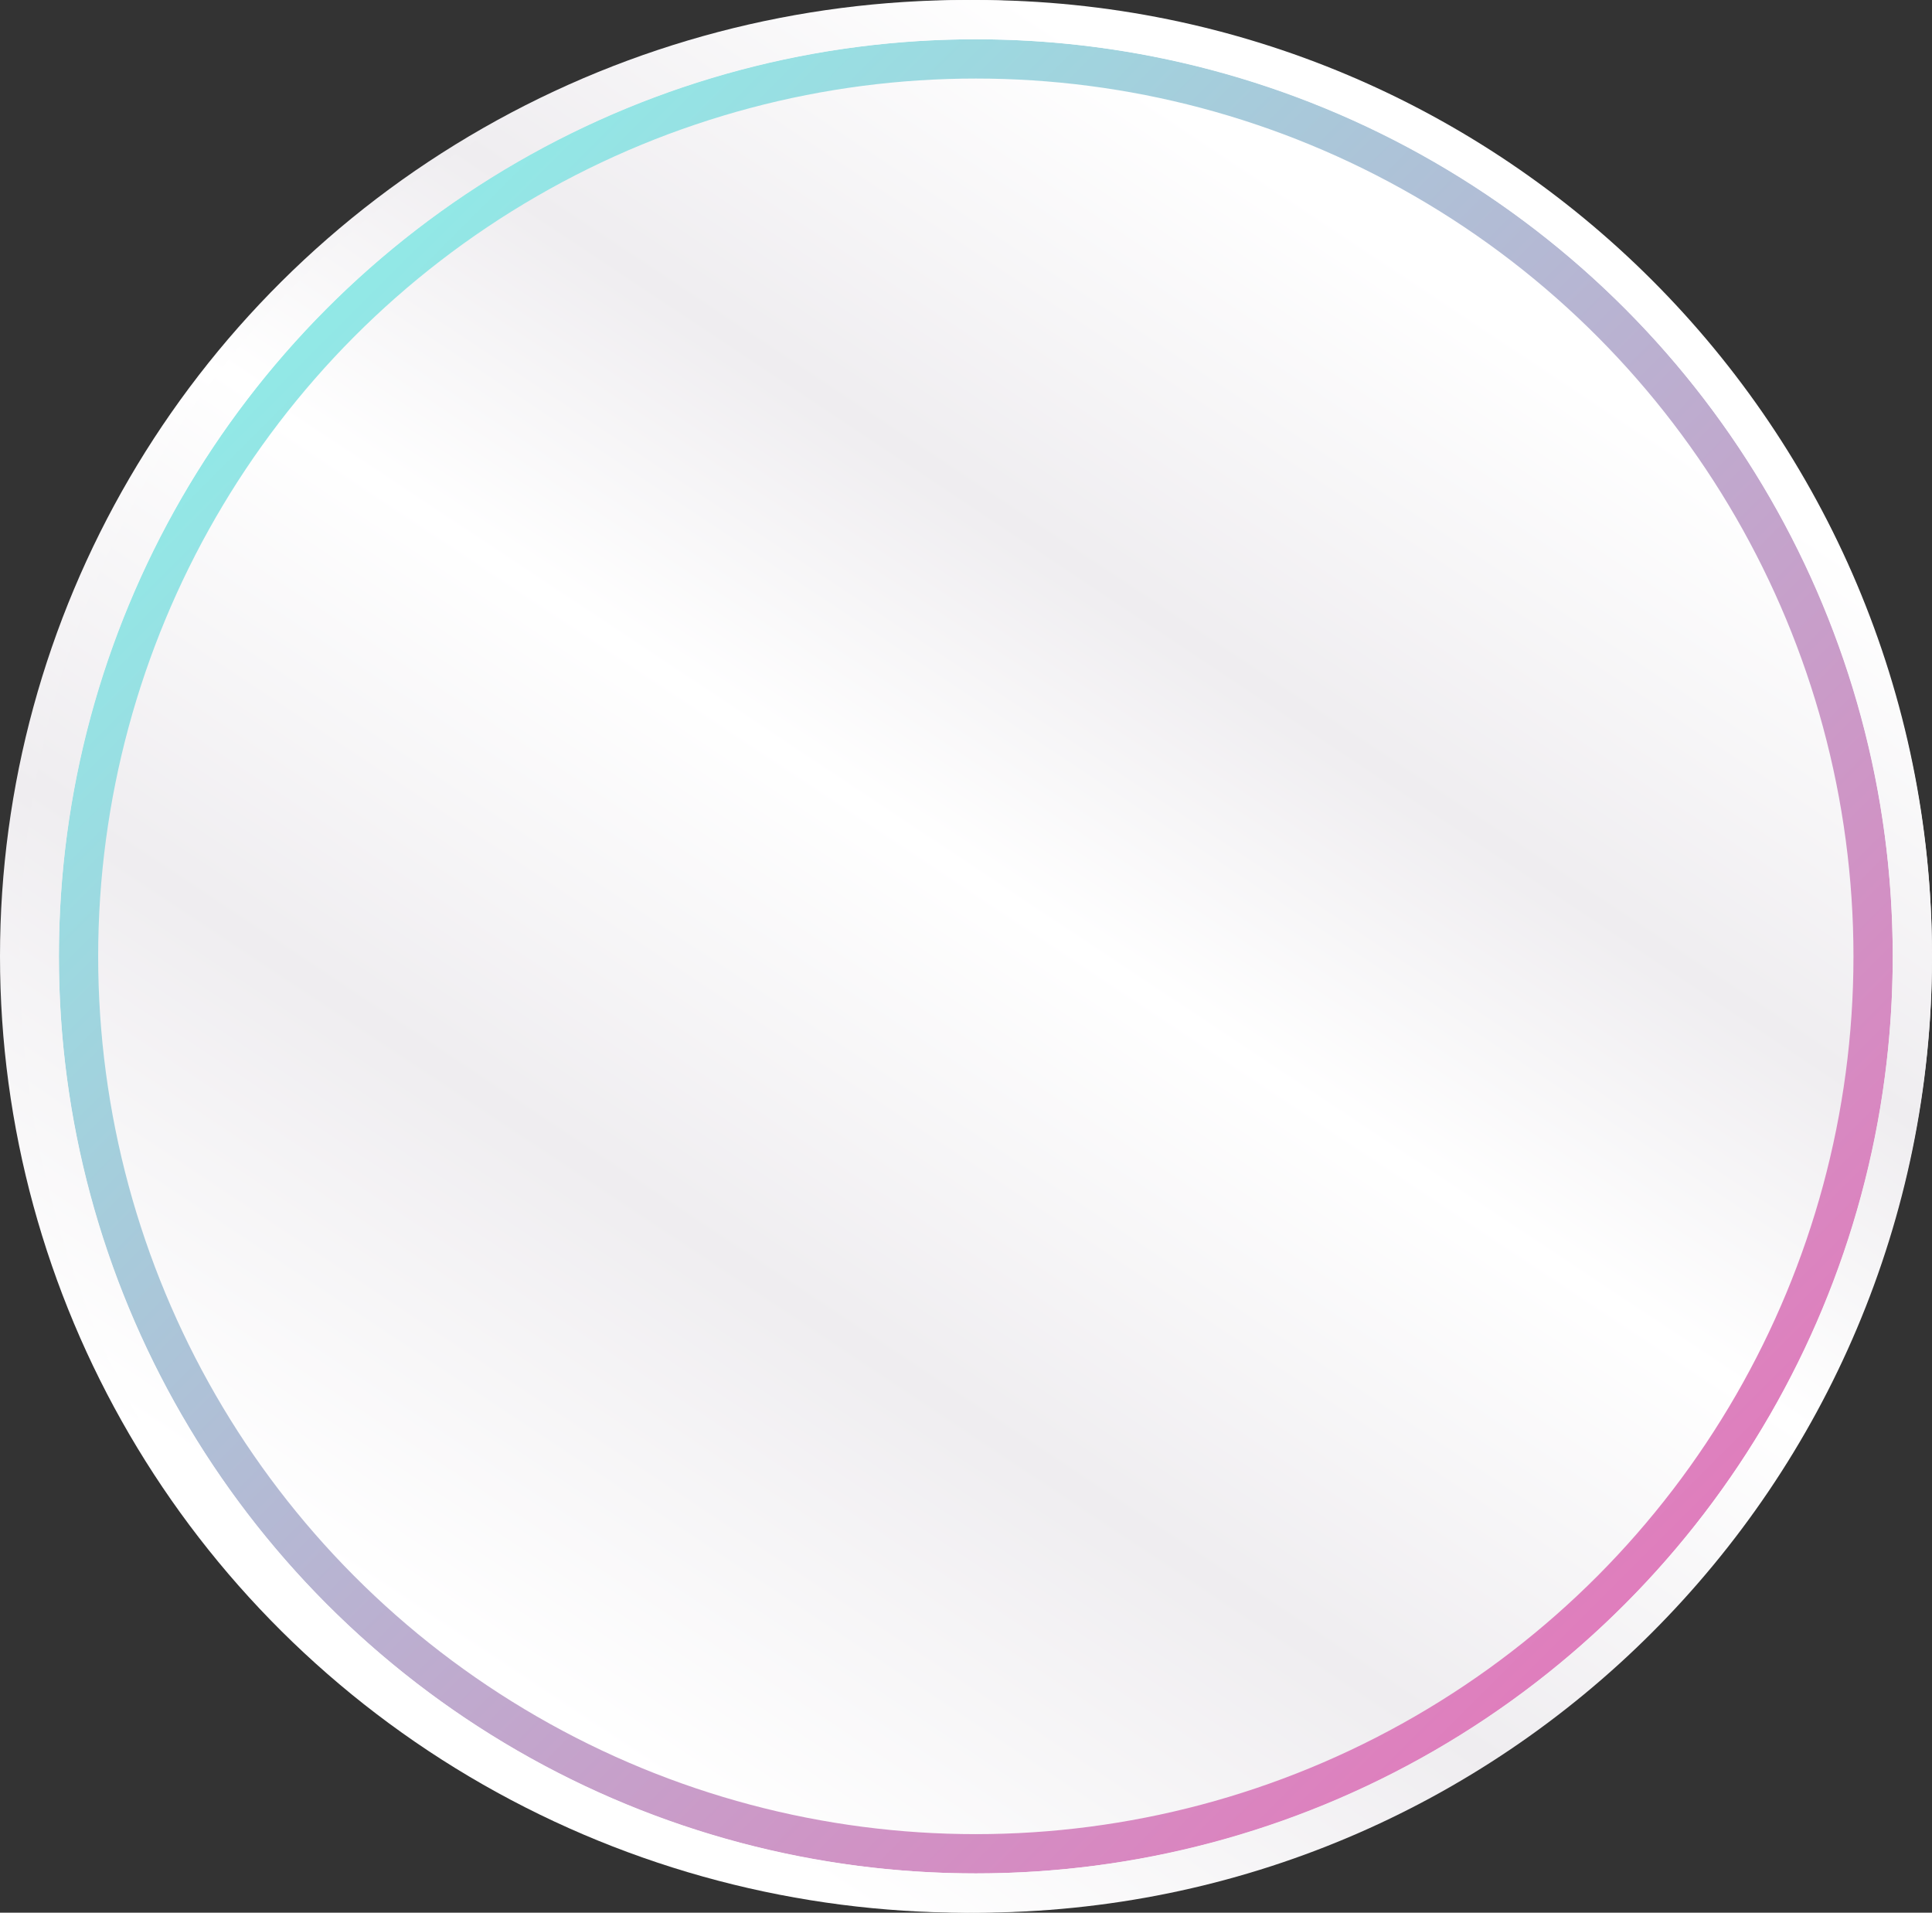 <?xml version="1.0" encoding="utf-8"?>
<!-- Generator: Adobe Illustrator 25.2.1, SVG Export Plug-In . SVG Version: 6.00 Build 0)  -->
<svg version="1.1" id="Layer_1" xmlns="http://www.w3.org/2000/svg" xmlns:xlink="http://www.w3.org/1999/xlink" x="0px" y="0px"
	 viewBox="0 0 492 487" style="enable-background:new 0 0 492 487;" xml:space="preserve">
<rect x="0" y="0" width="492" height="487" fill="#333333" stroke="none"/>
<style type="text/css">
	.st0{fill:url(#SVGID_1_);}
	.st1{fill:none;stroke:url(#SVGID_2_);stroke-width:10;}
	.st2{fill-rule:evenodd;clip-rule:evenodd;fill:url(#SVGID_3_);}
</style>
<g>
	
		<linearGradient id="SVGID_1_" gradientUnits="userSpaceOnUse" x1="125.041" y1="242.362" x2="364.104" y2="602.122" gradientTransform="matrix(1 0 0 -1 0 667.89)">
		<stop  offset="0" style="stop-color:#FFFFFF"/>
		<stop  offset="0.281" style="stop-color:#EFEDF0"/>
		<stop  offset="0.547" style="stop-color:#FFFFFF"/>
		<stop  offset="0.734" style="stop-color:#EFEDF0"/>
		<stop  offset="0.99" style="stop-color:#FFFFFF"/>
	</linearGradient>
	<ellipse class="st0" cx="246" cy="243.5" rx="246" ry="243.5"/>
</g>
<linearGradient id="SVGID_2_" gradientUnits="userSpaceOnUse" x1="15" y1="657.89" x2="482" y2="190.89" gradientTransform="matrix(1 0 0 -1 0 667.89)">
	<stop  offset="0" style="stop-color:#81FFEF"/>
	<stop  offset="1" style="stop-color:#F067B4"/>
</linearGradient>
<circle class="st1" cx="248.5" cy="243.5" r="228.5"/>
<g>
	
		<linearGradient id="SVGID_3_" gradientUnits="userSpaceOnUse" x1="127.067" y1="243.506" x2="367.067" y2="601.006" gradientTransform="matrix(1 0 0 -1 0 667.89)">
		<stop  offset="0" style="stop-color:#FFFFFF"/>
		<stop  offset="0.281" style="stop-color:#EFEDF0"/>
		<stop  offset="0.547" style="stop-color:#FFFFFF"/>
		<stop  offset="0.734" style="stop-color:#EFEDF0"/>
		<stop  offset="0.99" style="stop-color:#FFFFFF"/>
	</linearGradient>
	<path class="st2" d="M248.5,487C383,487,492,378,492,243.5S383,0,248.5,0C114,0,5,109,5,243.5S114,487,248.5,487z M248.5,477
		c129,0,233.5-104.5,233.5-233.5S377.5,10,248.5,10C119.5,10,15,114.5,15,243.5S119.5,477,248.5,477z"/>
</g>
</svg>
